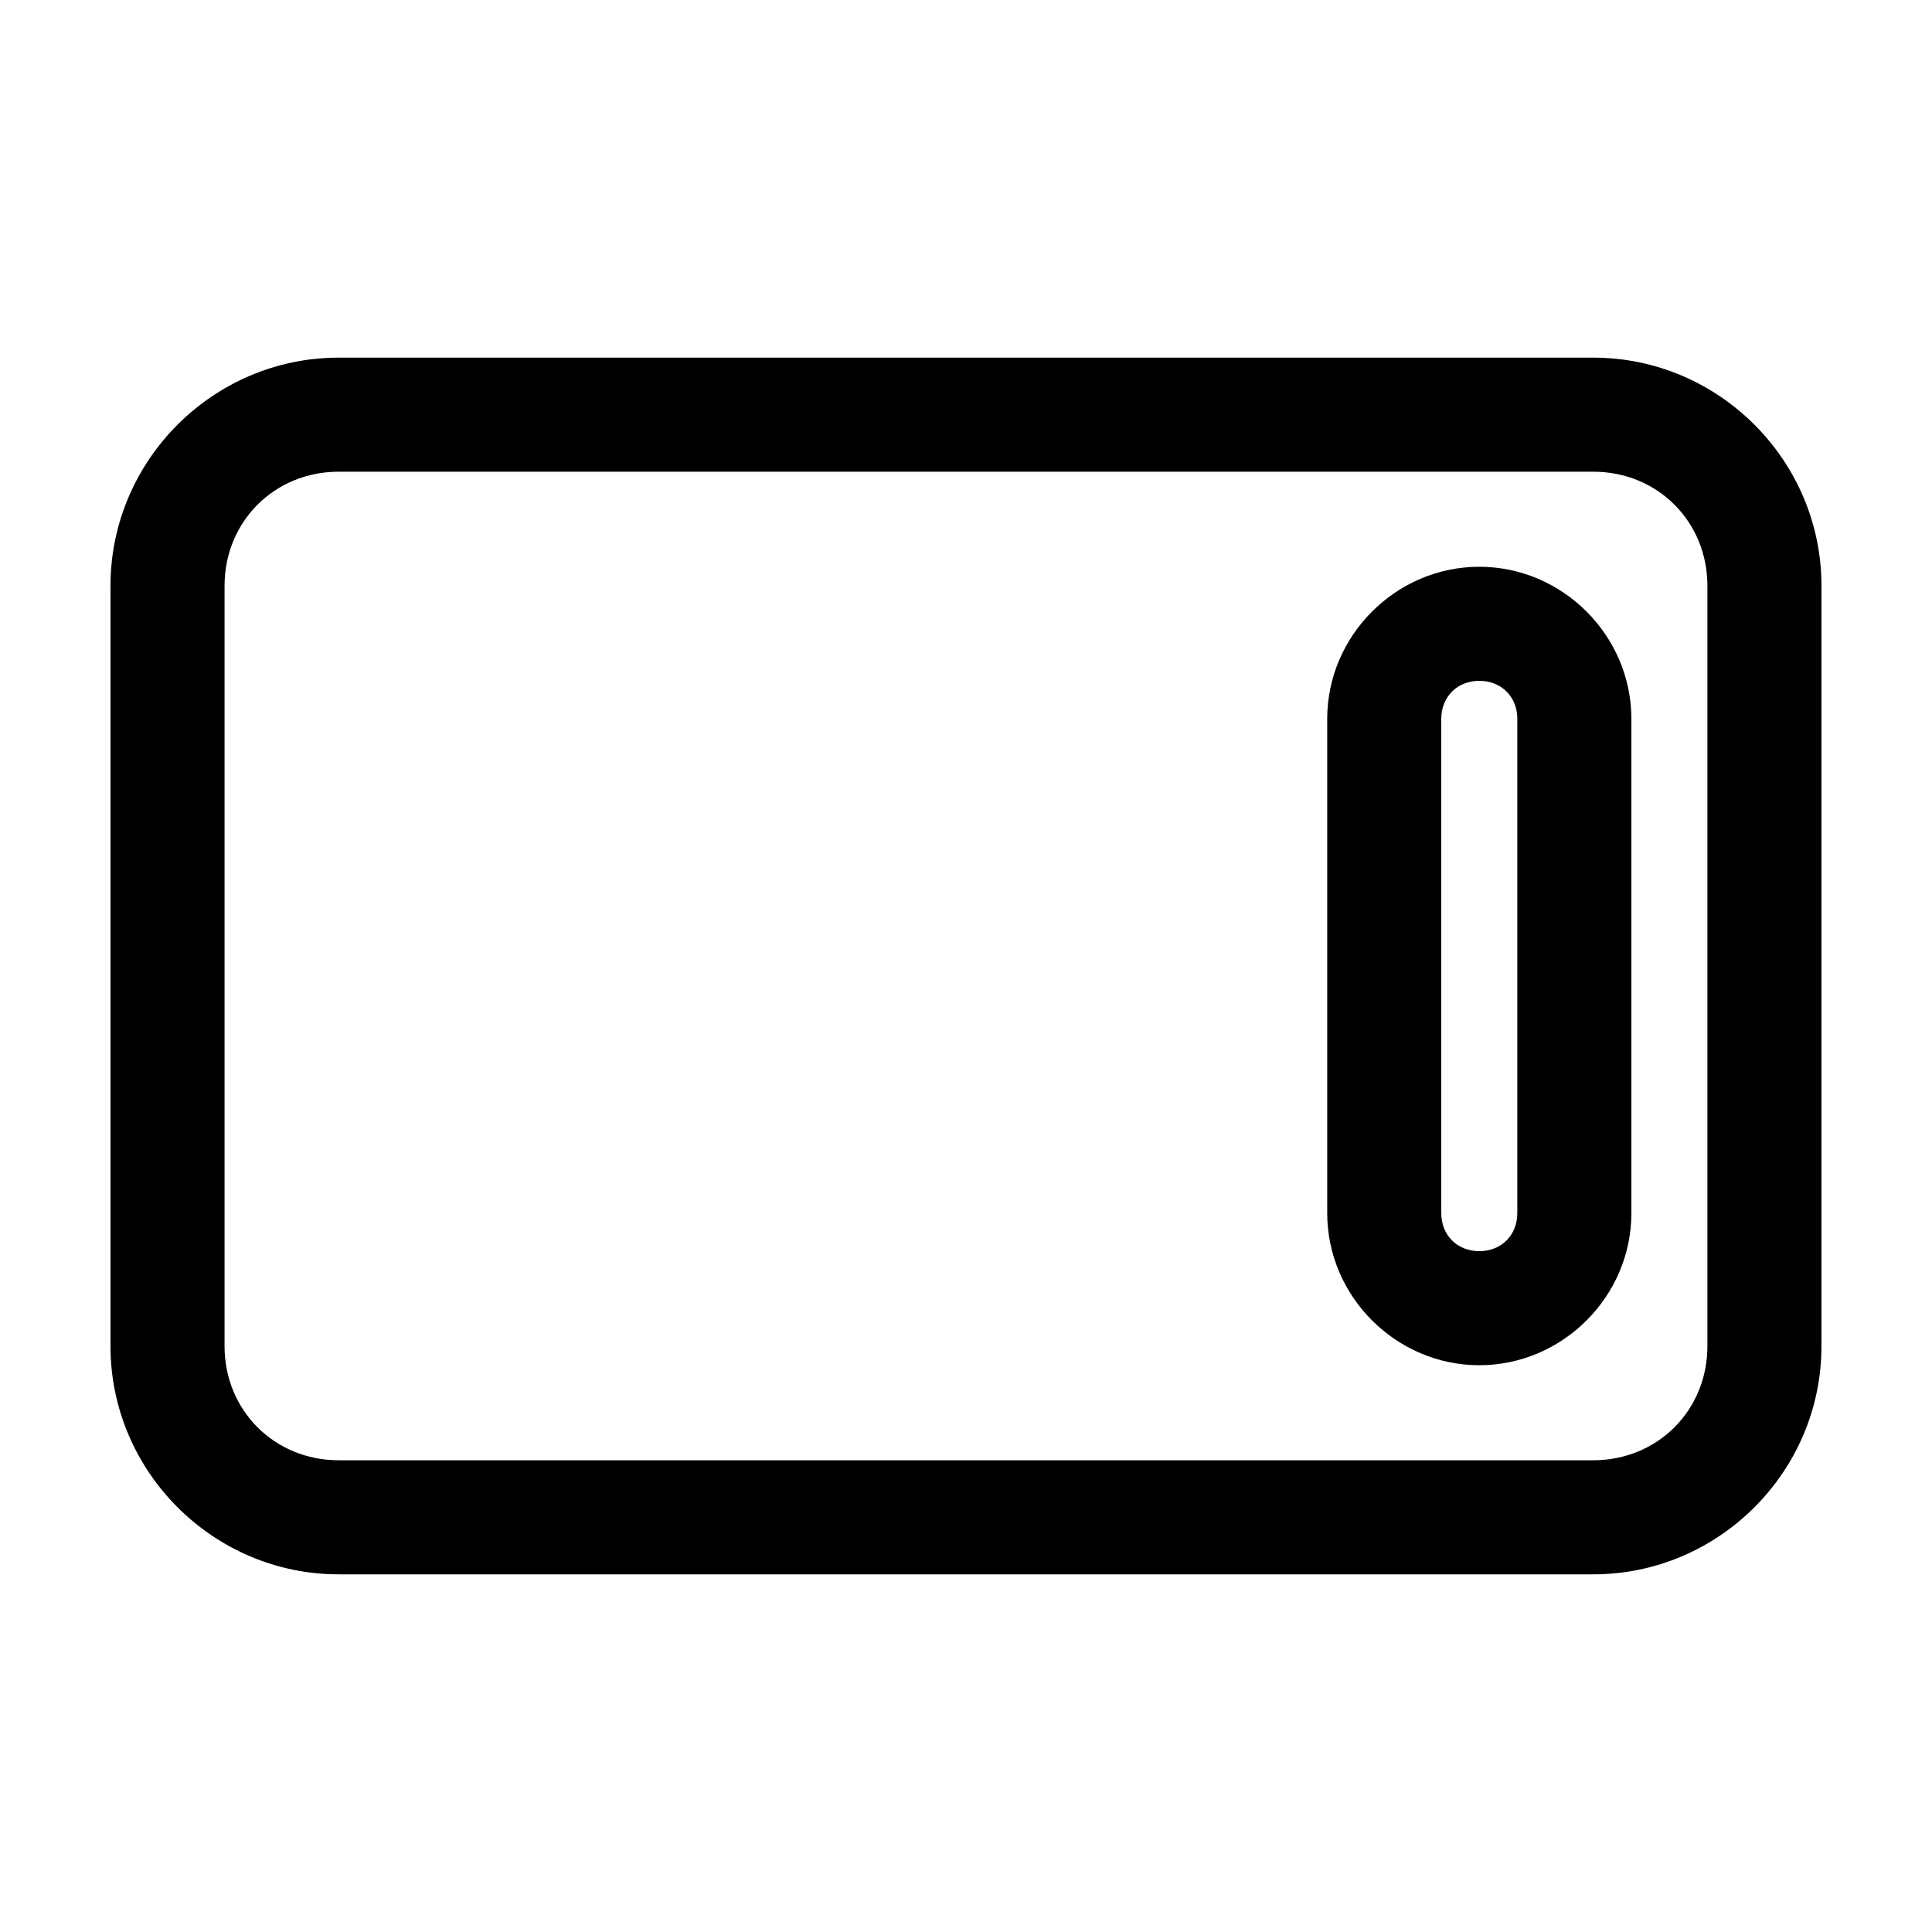<?xml version="1.0" encoding="UTF-8"?>
<!-- Uploaded to: ICON Repo, www.svgrepo.com, Generator: ICON Repo Mixer Tools -->
<svg fill="#000000" width="800px" height="800px" version="1.1" viewBox="144 144 512 512" xmlns="http://www.w3.org/2000/svg">
 <path d="m233.74 238.78c-33.234 0-60.457 27.223-60.457 60.457v201.52c0 33.23 27.223 60.457 60.457 60.457h332.51c33.234 0 60.457-27.227 60.457-60.457v-201.52c0-33.234-27.223-60.457-60.457-60.457zm0 30.227h332.51c17.012 0 30.23 13.219 30.23 30.23v201.52c0 17.008-13.219 30.227-30.23 30.227h-332.51c-17.008 0-30.23-13.219-30.23-30.227v-201.52c0-17.012 13.223-30.23 30.23-30.23zm302.29 25.191c-22.066 0-40.305 18.238-40.305 40.305v130.99c0 22.07 18.238 40.305 40.305 40.305s40.305-18.234 40.305-40.305v-130.99c0-22.066-18.238-40.305-40.305-40.305zm0 30.227c5.844 0 10.074 4.234 10.074 10.078v130.99c0 5.844-4.231 10.078-10.074 10.078s-10.078-4.234-10.078-10.078v-130.99c0-5.844 4.234-10.078 10.078-10.078z"/>
</svg>